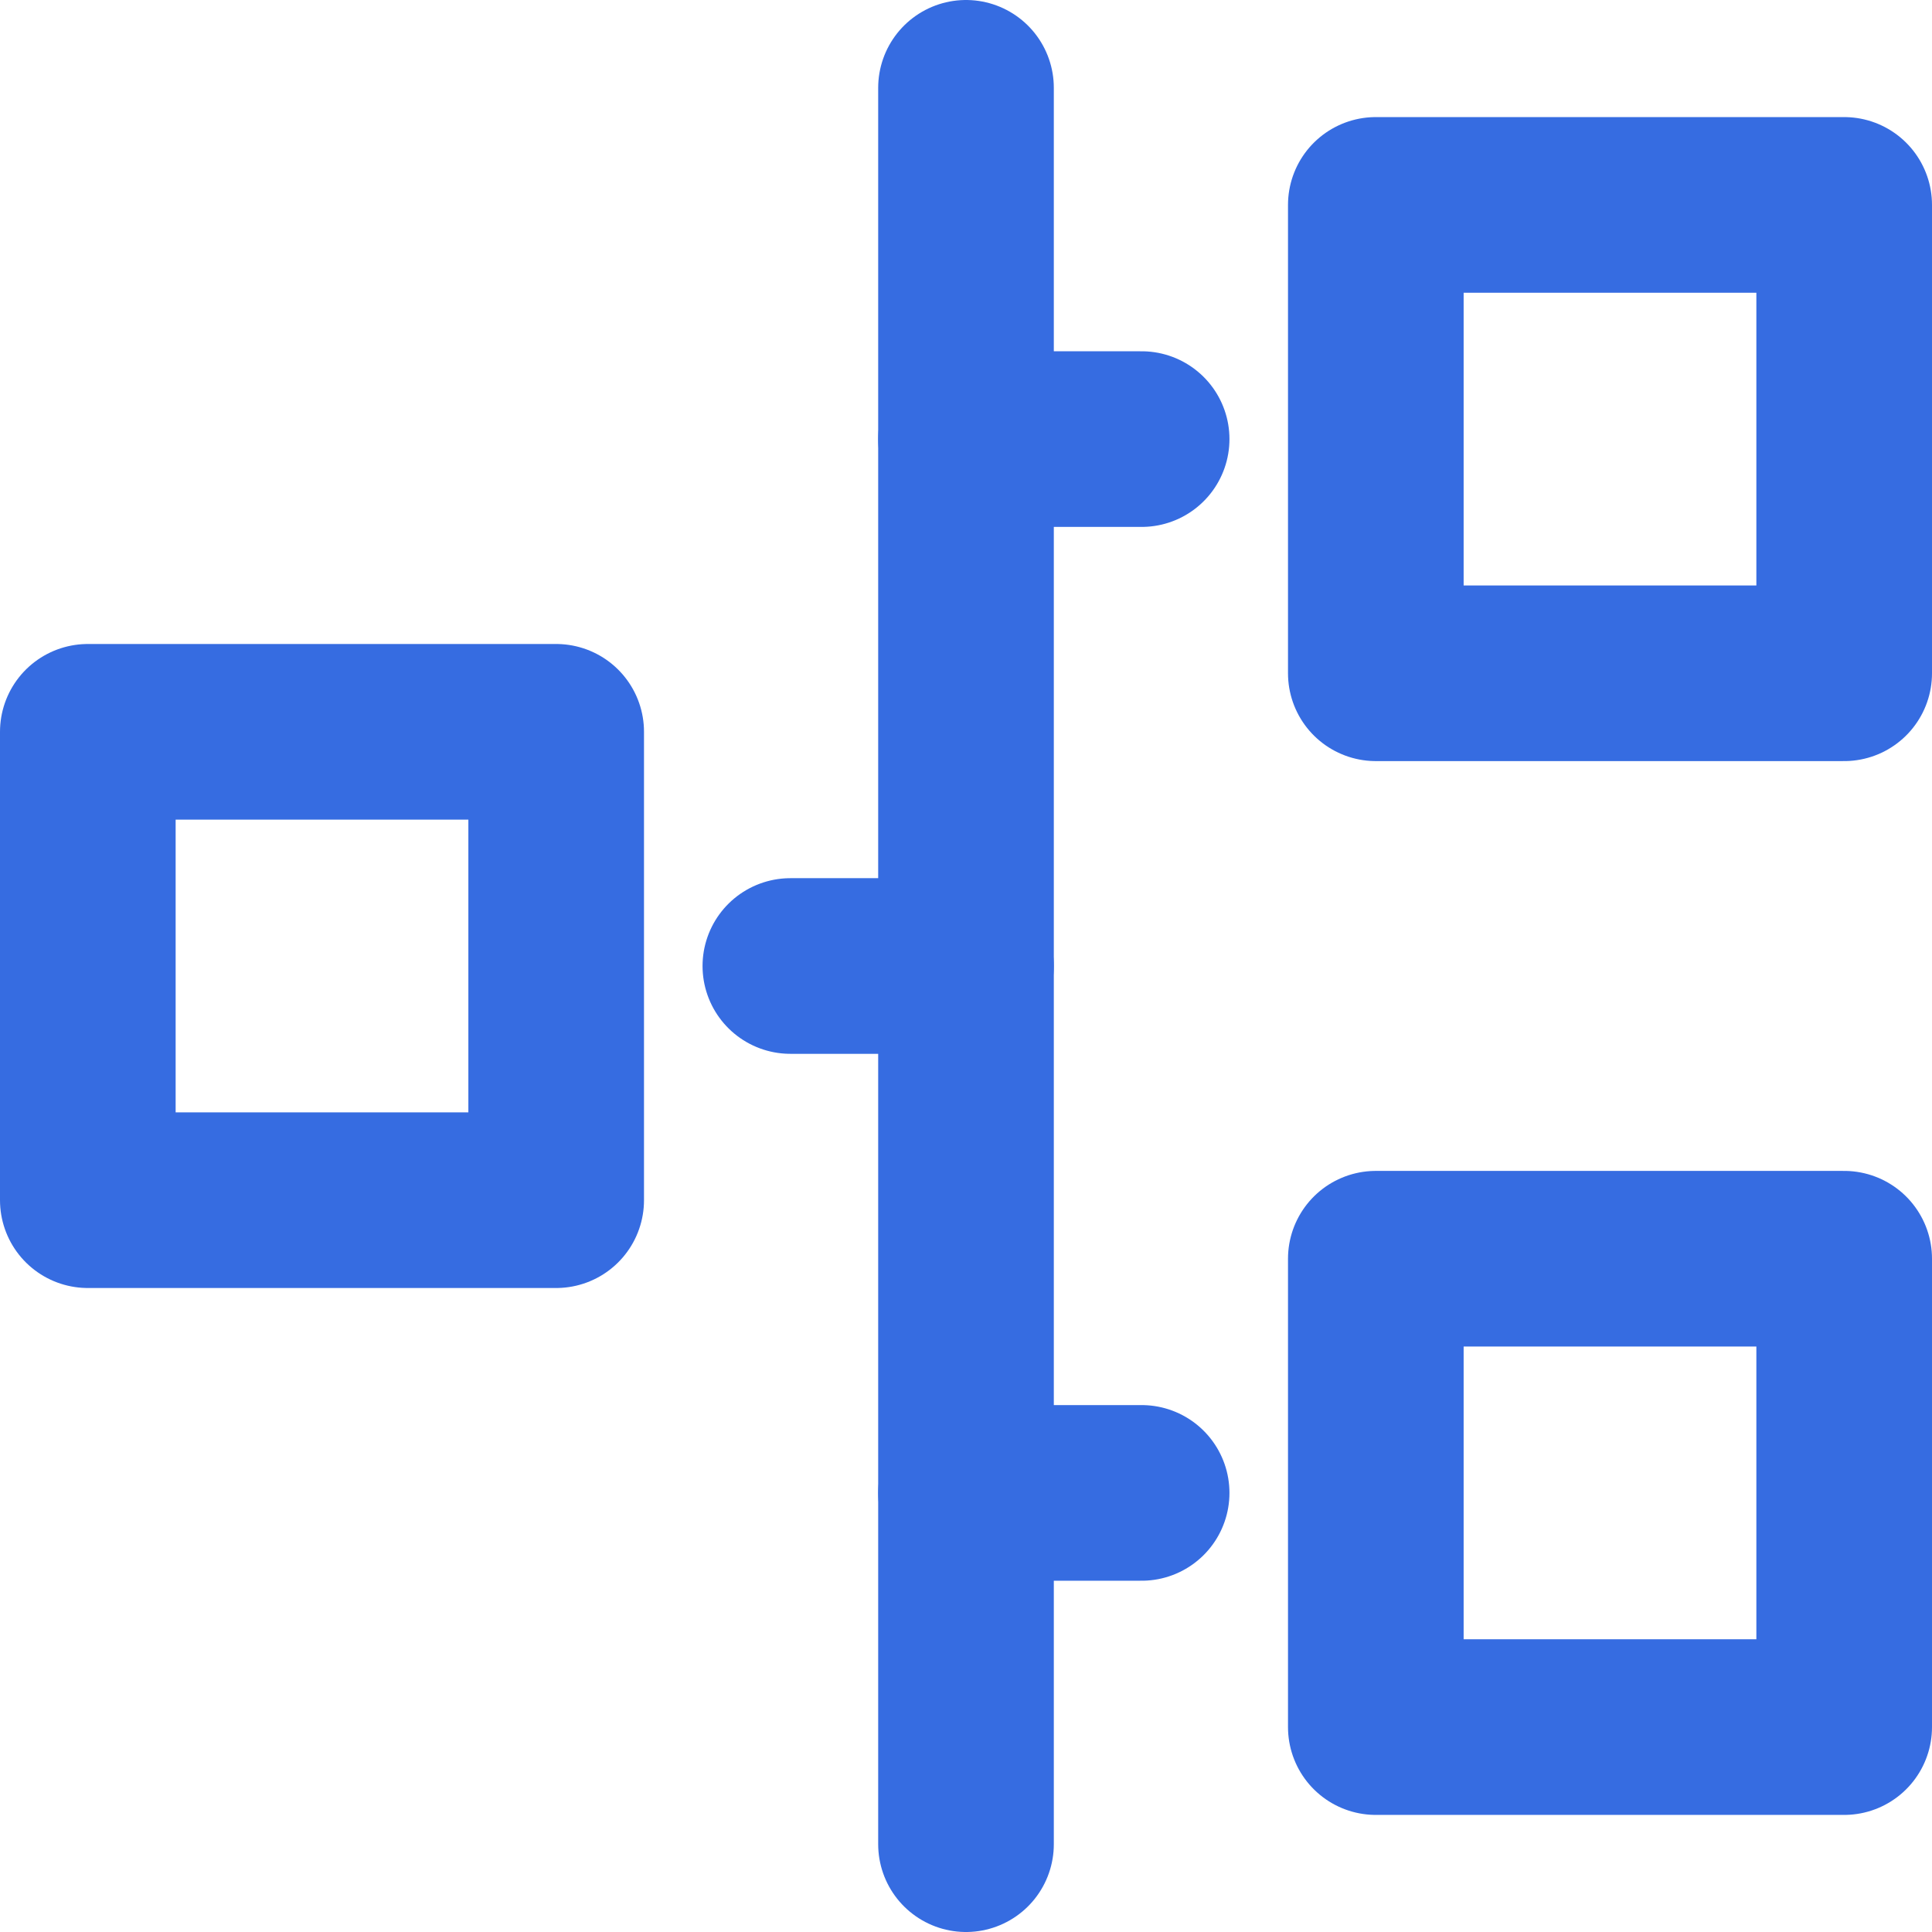 <?xml version="1.0" encoding="utf-8"?>
<svg width="33" height="33" viewBox="0 0 33 33" fill="none" xmlns="http://www.w3.org/2000/svg">
    <path d="M16.5 1.5V31.5" stroke="#366CE1" stroke-width="3" stroke-linecap="round" stroke-linejoin="round" />
    <path d="M31.5 3.5H23.5V11.5H31.5V3.5Z" stroke="#366CE1" stroke-width="3" stroke-linecap="round" stroke-linejoin="round" />
    <path d="M19.5 7.5H16.5" stroke="#366CE1" stroke-width="3" stroke-linecap="round" stroke-linejoin="round" />
    <path d="M31.5 21.5H23.5V29.5H31.5V21.5Z" stroke="#366CE1" stroke-width="3" stroke-linecap="round" stroke-linejoin="round" />
    <path d="M19.5 25.5H16.5" stroke="#366CE1" stroke-width="3" stroke-linecap="round" stroke-linejoin="round" />
    <path d="M1.5 20.5H9.5L9.5 12.5L1.5 12.5L1.5 20.5Z" stroke="#366CE1" stroke-width="3" stroke-linecap="round" stroke-linejoin="round" />
    <path d="M13.5 16.5H16.5" stroke="#366CE1" stroke-width="3" stroke-linecap="round" stroke-linejoin="round" />
</svg>
